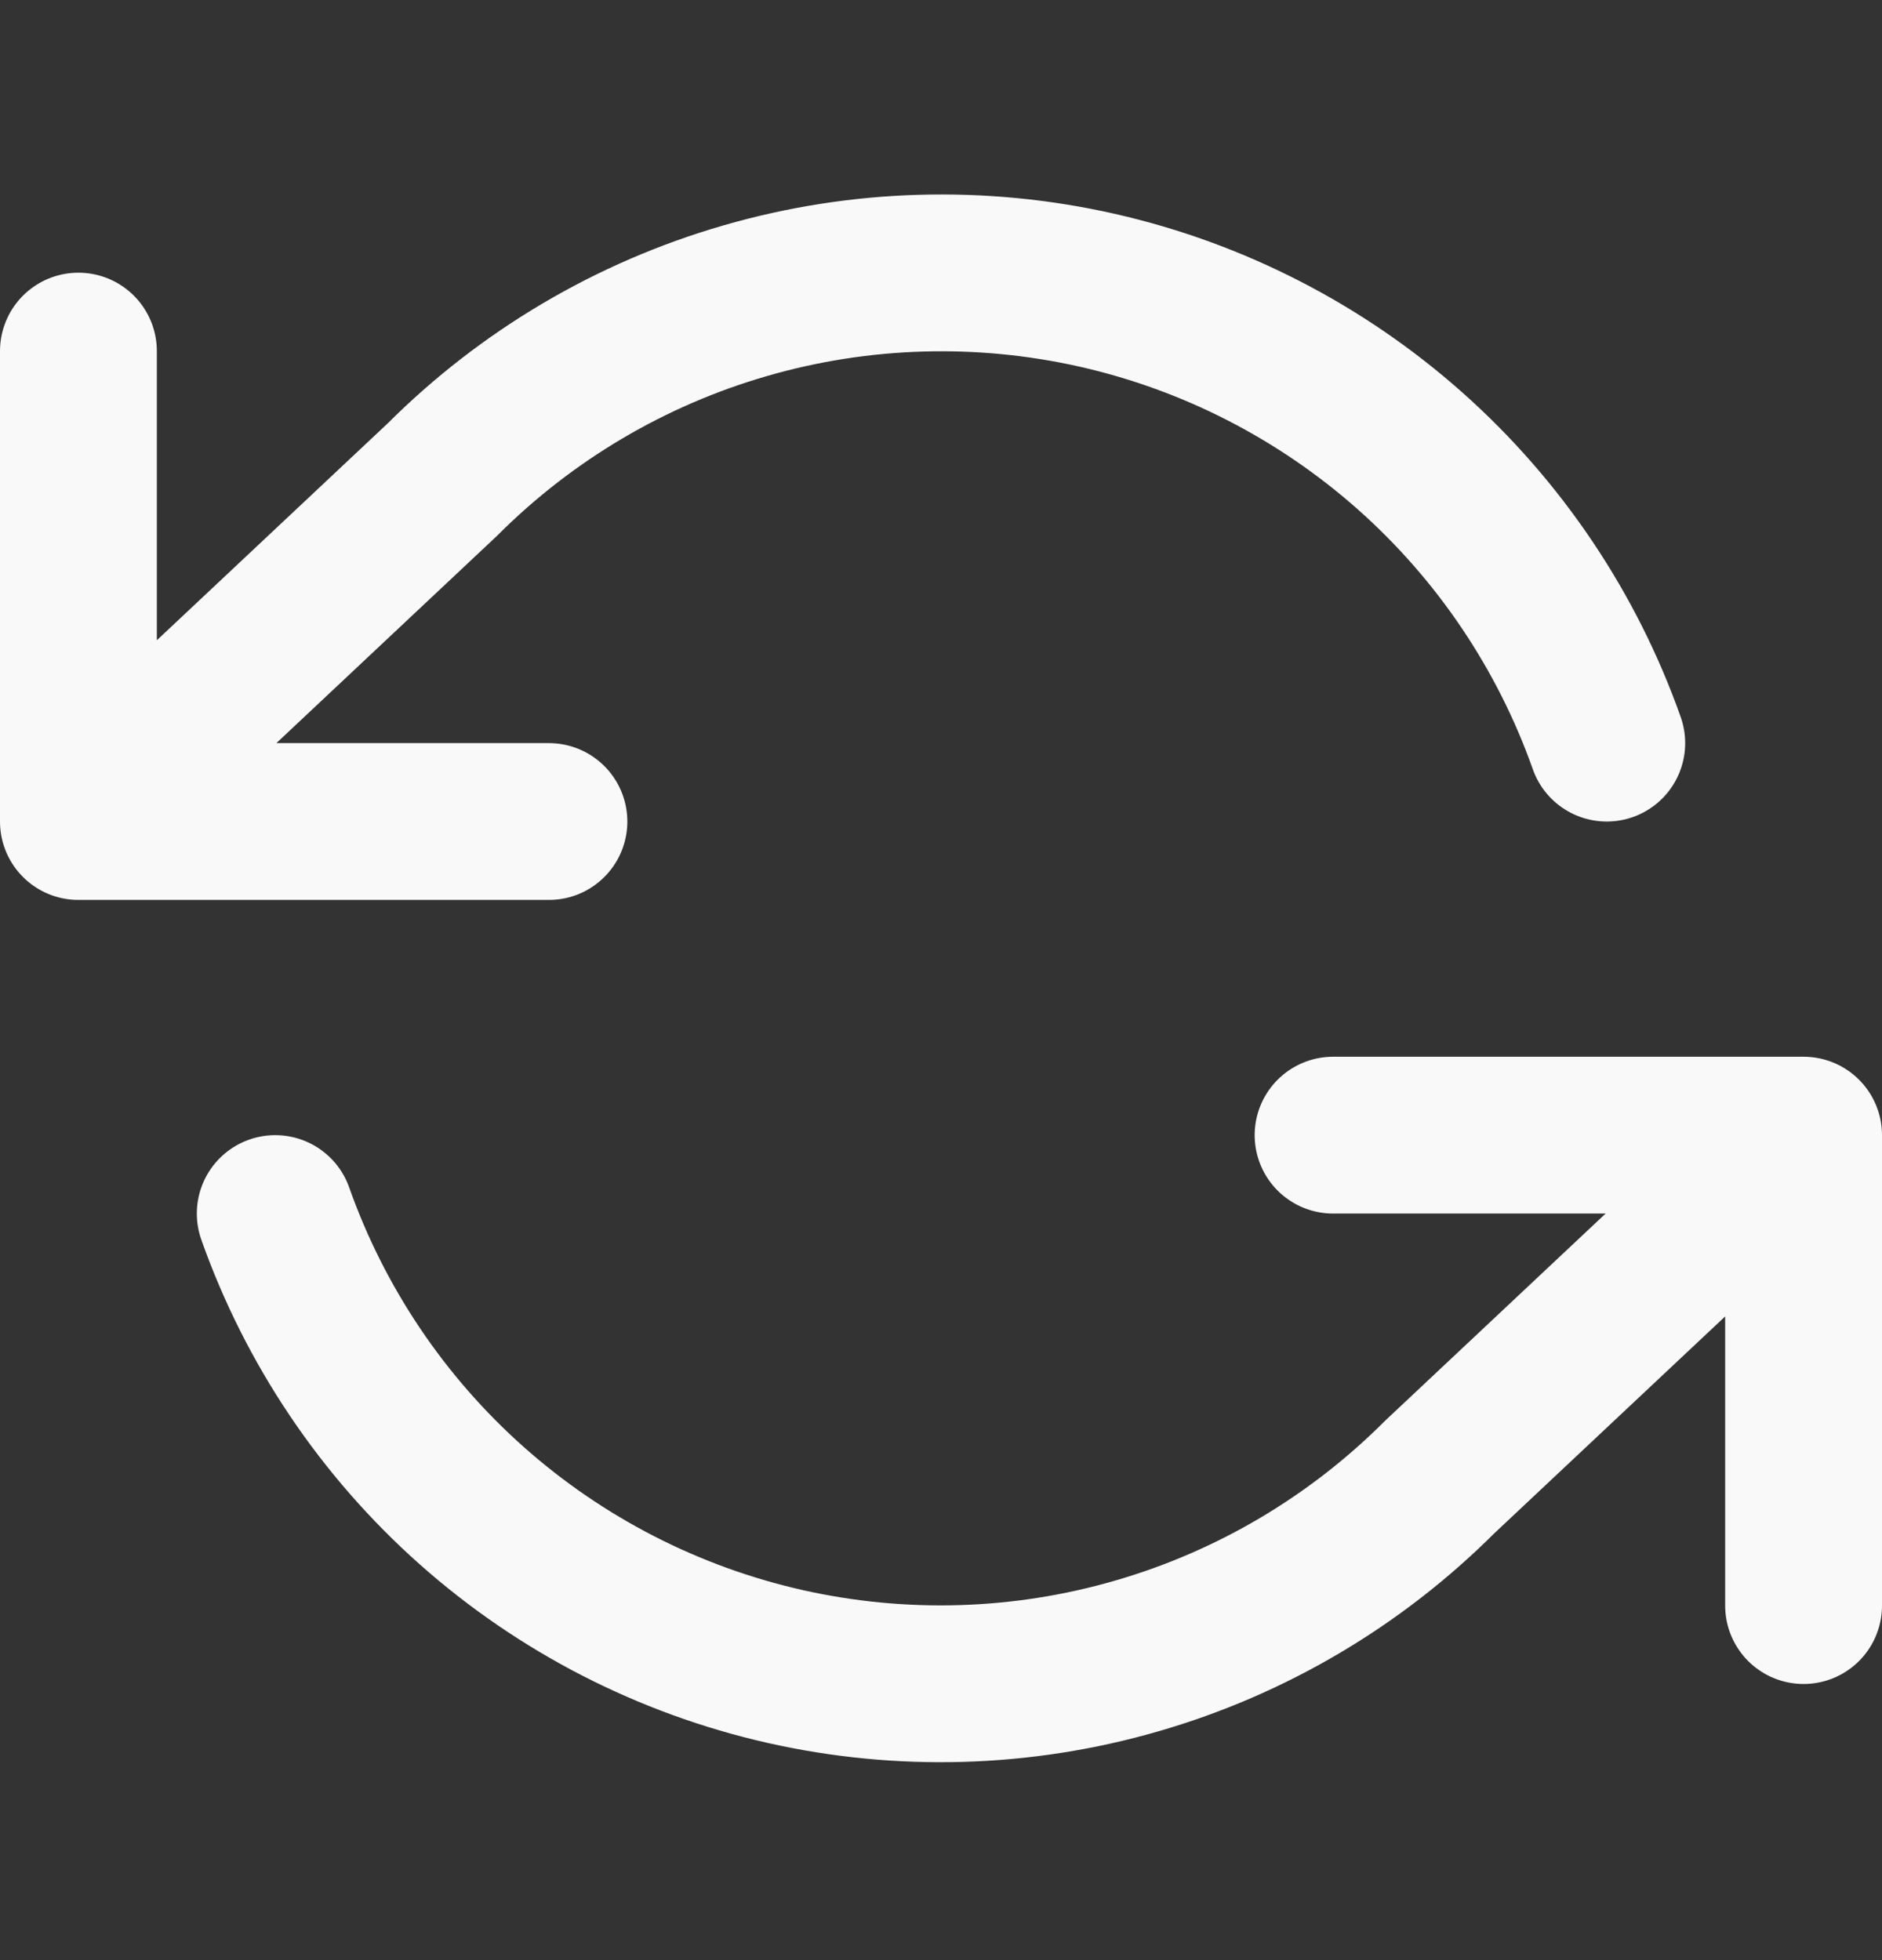 <svg width="24" height="25" viewBox="0 0 24 25" fill="none" xmlns="http://www.w3.org/2000/svg">
<rect x="0" y="0" width="24" height="25" fill="#333333" stroke="none"/>
<path d="M1 4.478V10.478M1 10.478H7M1 10.478L5.64 6.118C6.715 5.043 8.044 4.257 9.505 3.835C10.965 3.412 12.509 3.367 13.992 3.702C15.475 4.038 16.848 4.744 17.985 5.754C19.121 6.764 19.983 8.045 20.49 9.478M23 20.478V14.478M23 14.478H17M23 14.478L18.36 18.838C17.285 19.913 15.956 20.699 14.495 21.121C13.035 21.544 11.491 21.589 10.008 21.254C8.525 20.918 7.152 20.213 6.015 19.203C4.879 18.193 4.017 16.911 3.51 15.478" stroke="#F9F9F9" stroke-width="2" stroke-linecap="round" stroke-linejoin="round"/>
</svg>
